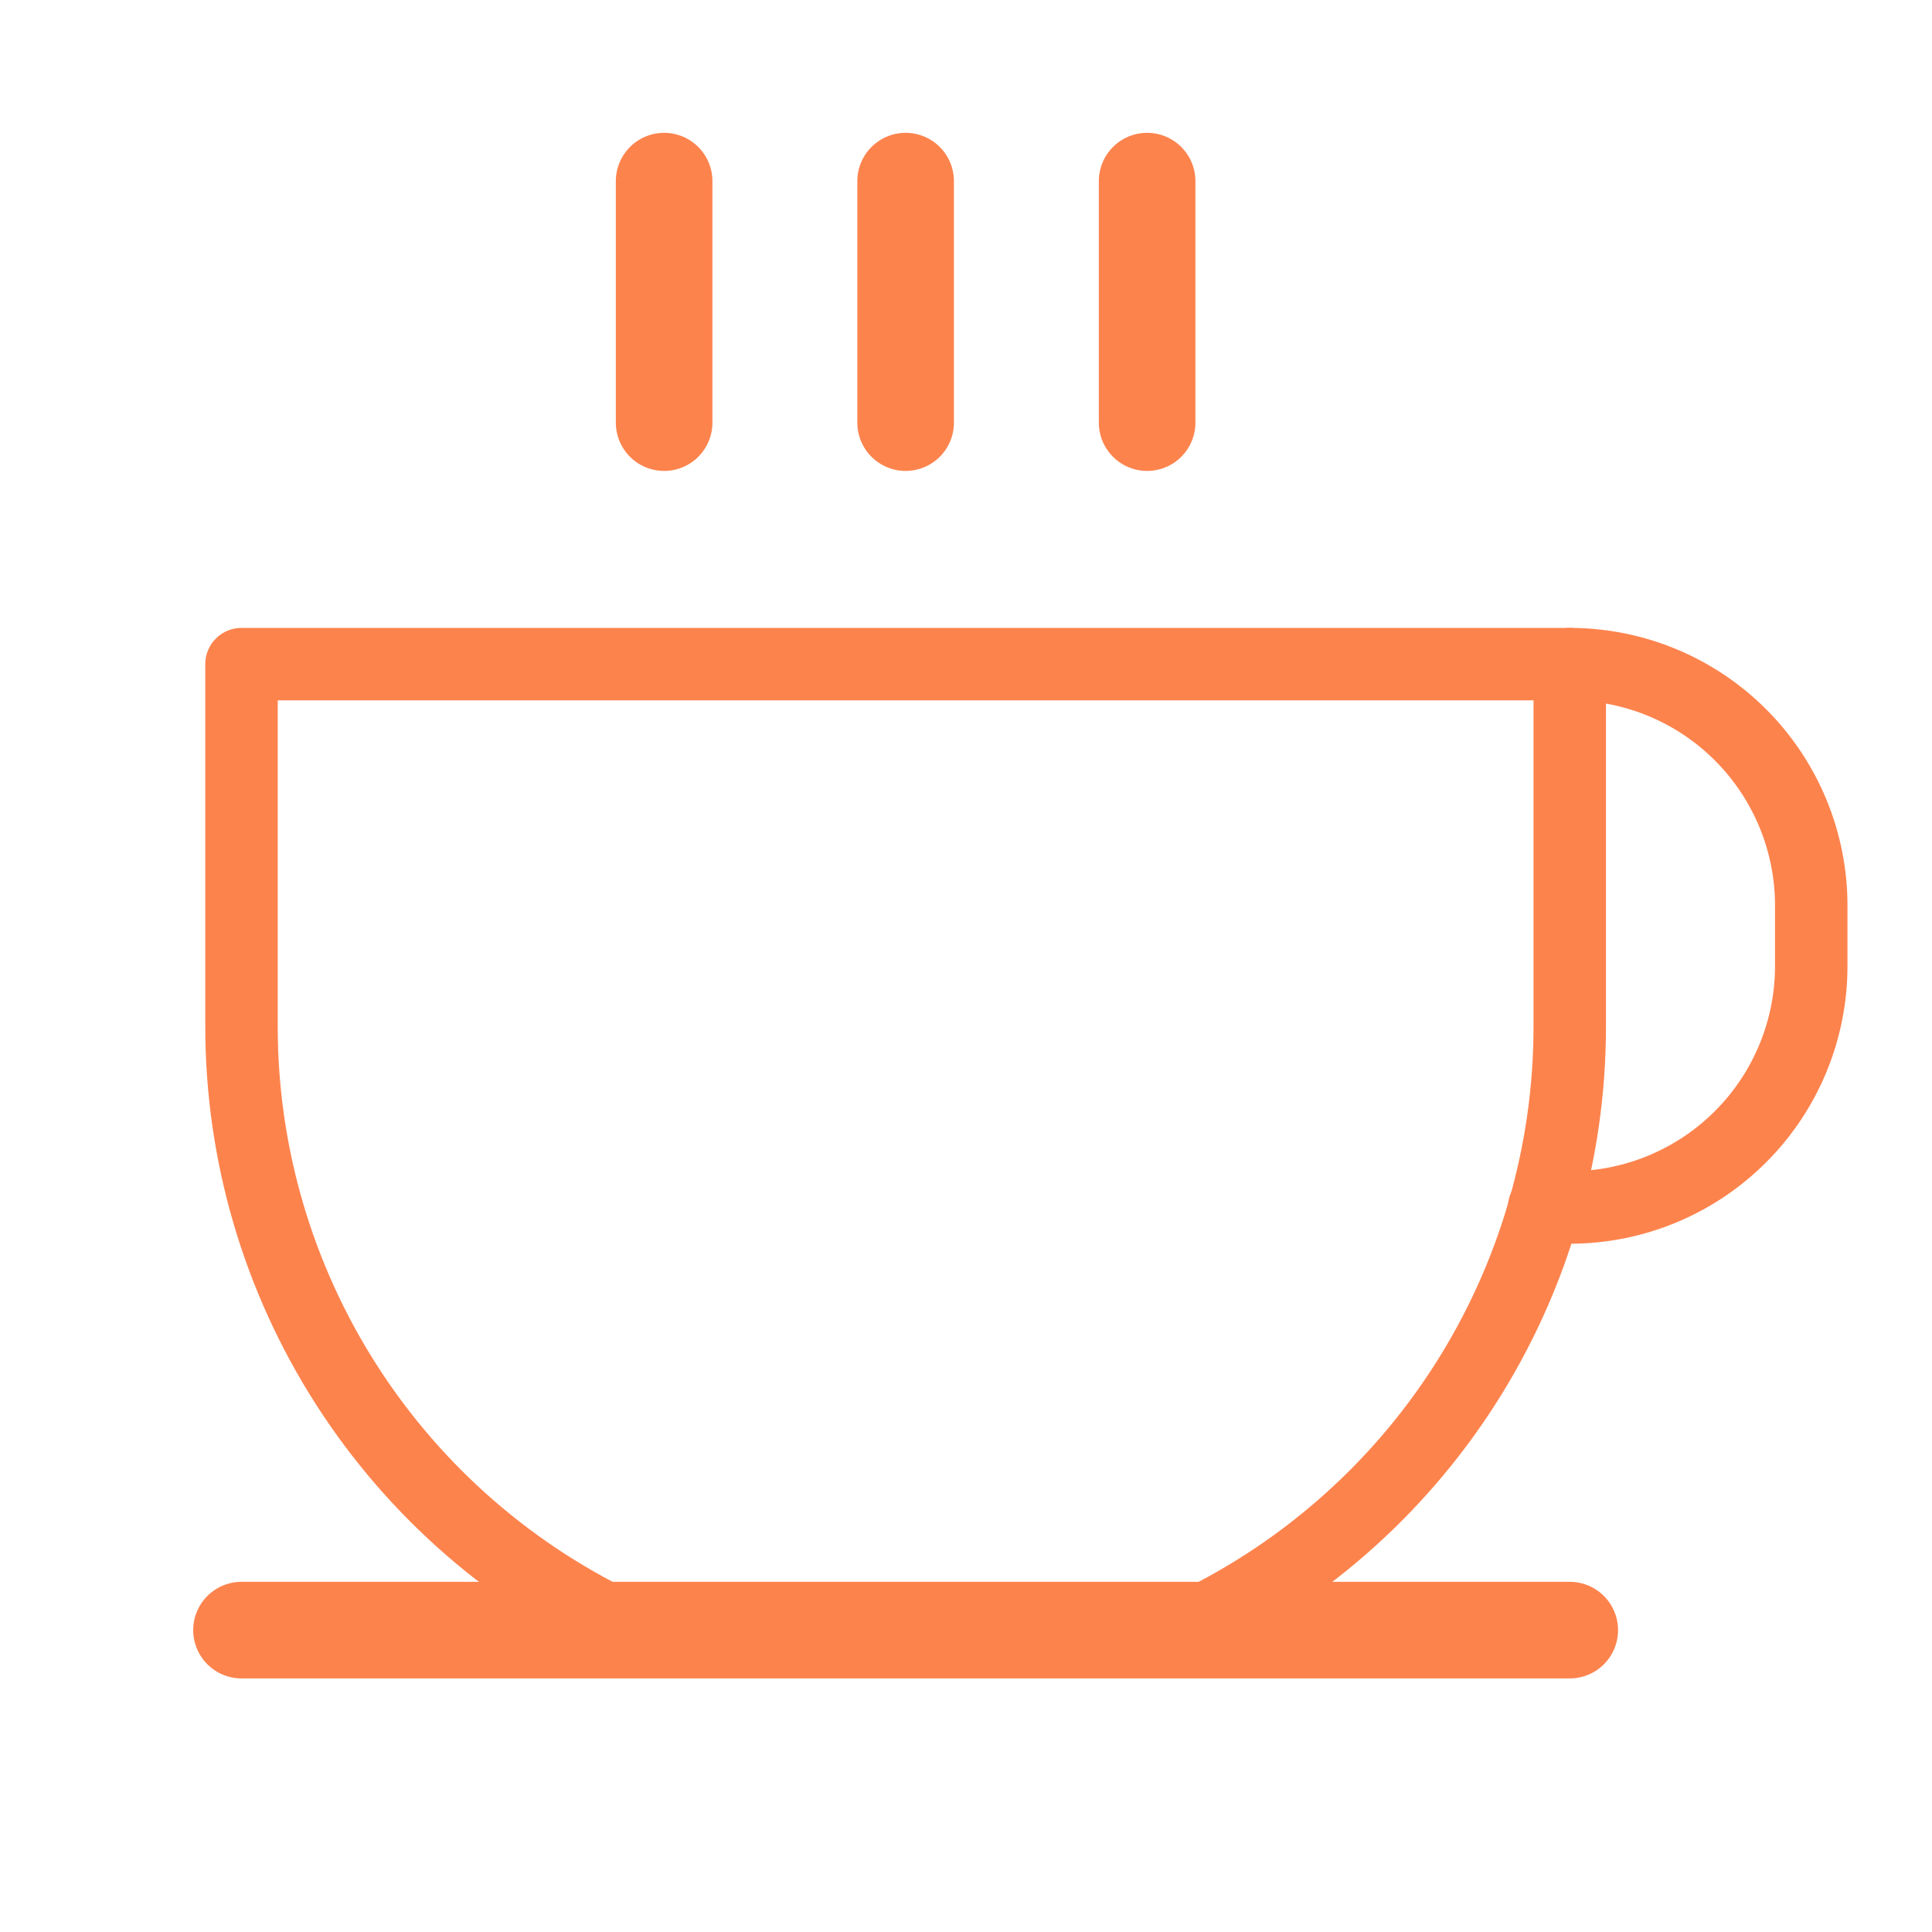 <?xml version="1.0" encoding="UTF-8"?>
<svg width="40" height="40" viewBox="0 0 40 40" fill="none" xmlns="http://www.w3.org/2000/svg">
<path d="M13.75 3.75V8.75" stroke="#FD834D" stroke-width="2" stroke-linecap="round" stroke-linejoin="round"/>
<path d="M18.75 3.75V8.75" stroke="#FD834D" stroke-width="2" stroke-linecap="round" stroke-linejoin="round"/>
<path d="M23.75 3.75V8.75" stroke="#FD834D" stroke-width="2" stroke-linecap="round" stroke-linejoin="round"/>
<path d="M5 33.75H32.5" stroke="#FD834D" stroke-width="2" stroke-linecap="round" stroke-linejoin="round"/>
<path d="M13.016 33.75C10.623 32.652 8.596 30.891 7.175 28.675C5.754 26.459 4.999 23.882 5 21.25V13.75H32.5V21.25C32.501 23.882 31.745 26.459 30.325 28.675C28.904 30.891 26.877 32.652 24.484 33.75" stroke="#FD834D" stroke-width="1.5" stroke-linecap="round" stroke-linejoin="round"/>
<path d="M32.5 13.75C33.826 13.75 35.098 14.277 36.035 15.214C36.973 16.152 37.5 17.424 37.5 18.75V20C37.5 21.326 36.973 22.598 36.035 23.535C35.098 24.473 33.826 25 32.5 25H31.969" stroke="#FD834D" stroke-width="1.5" stroke-linecap="round" stroke-linejoin="round"/>
</svg>
